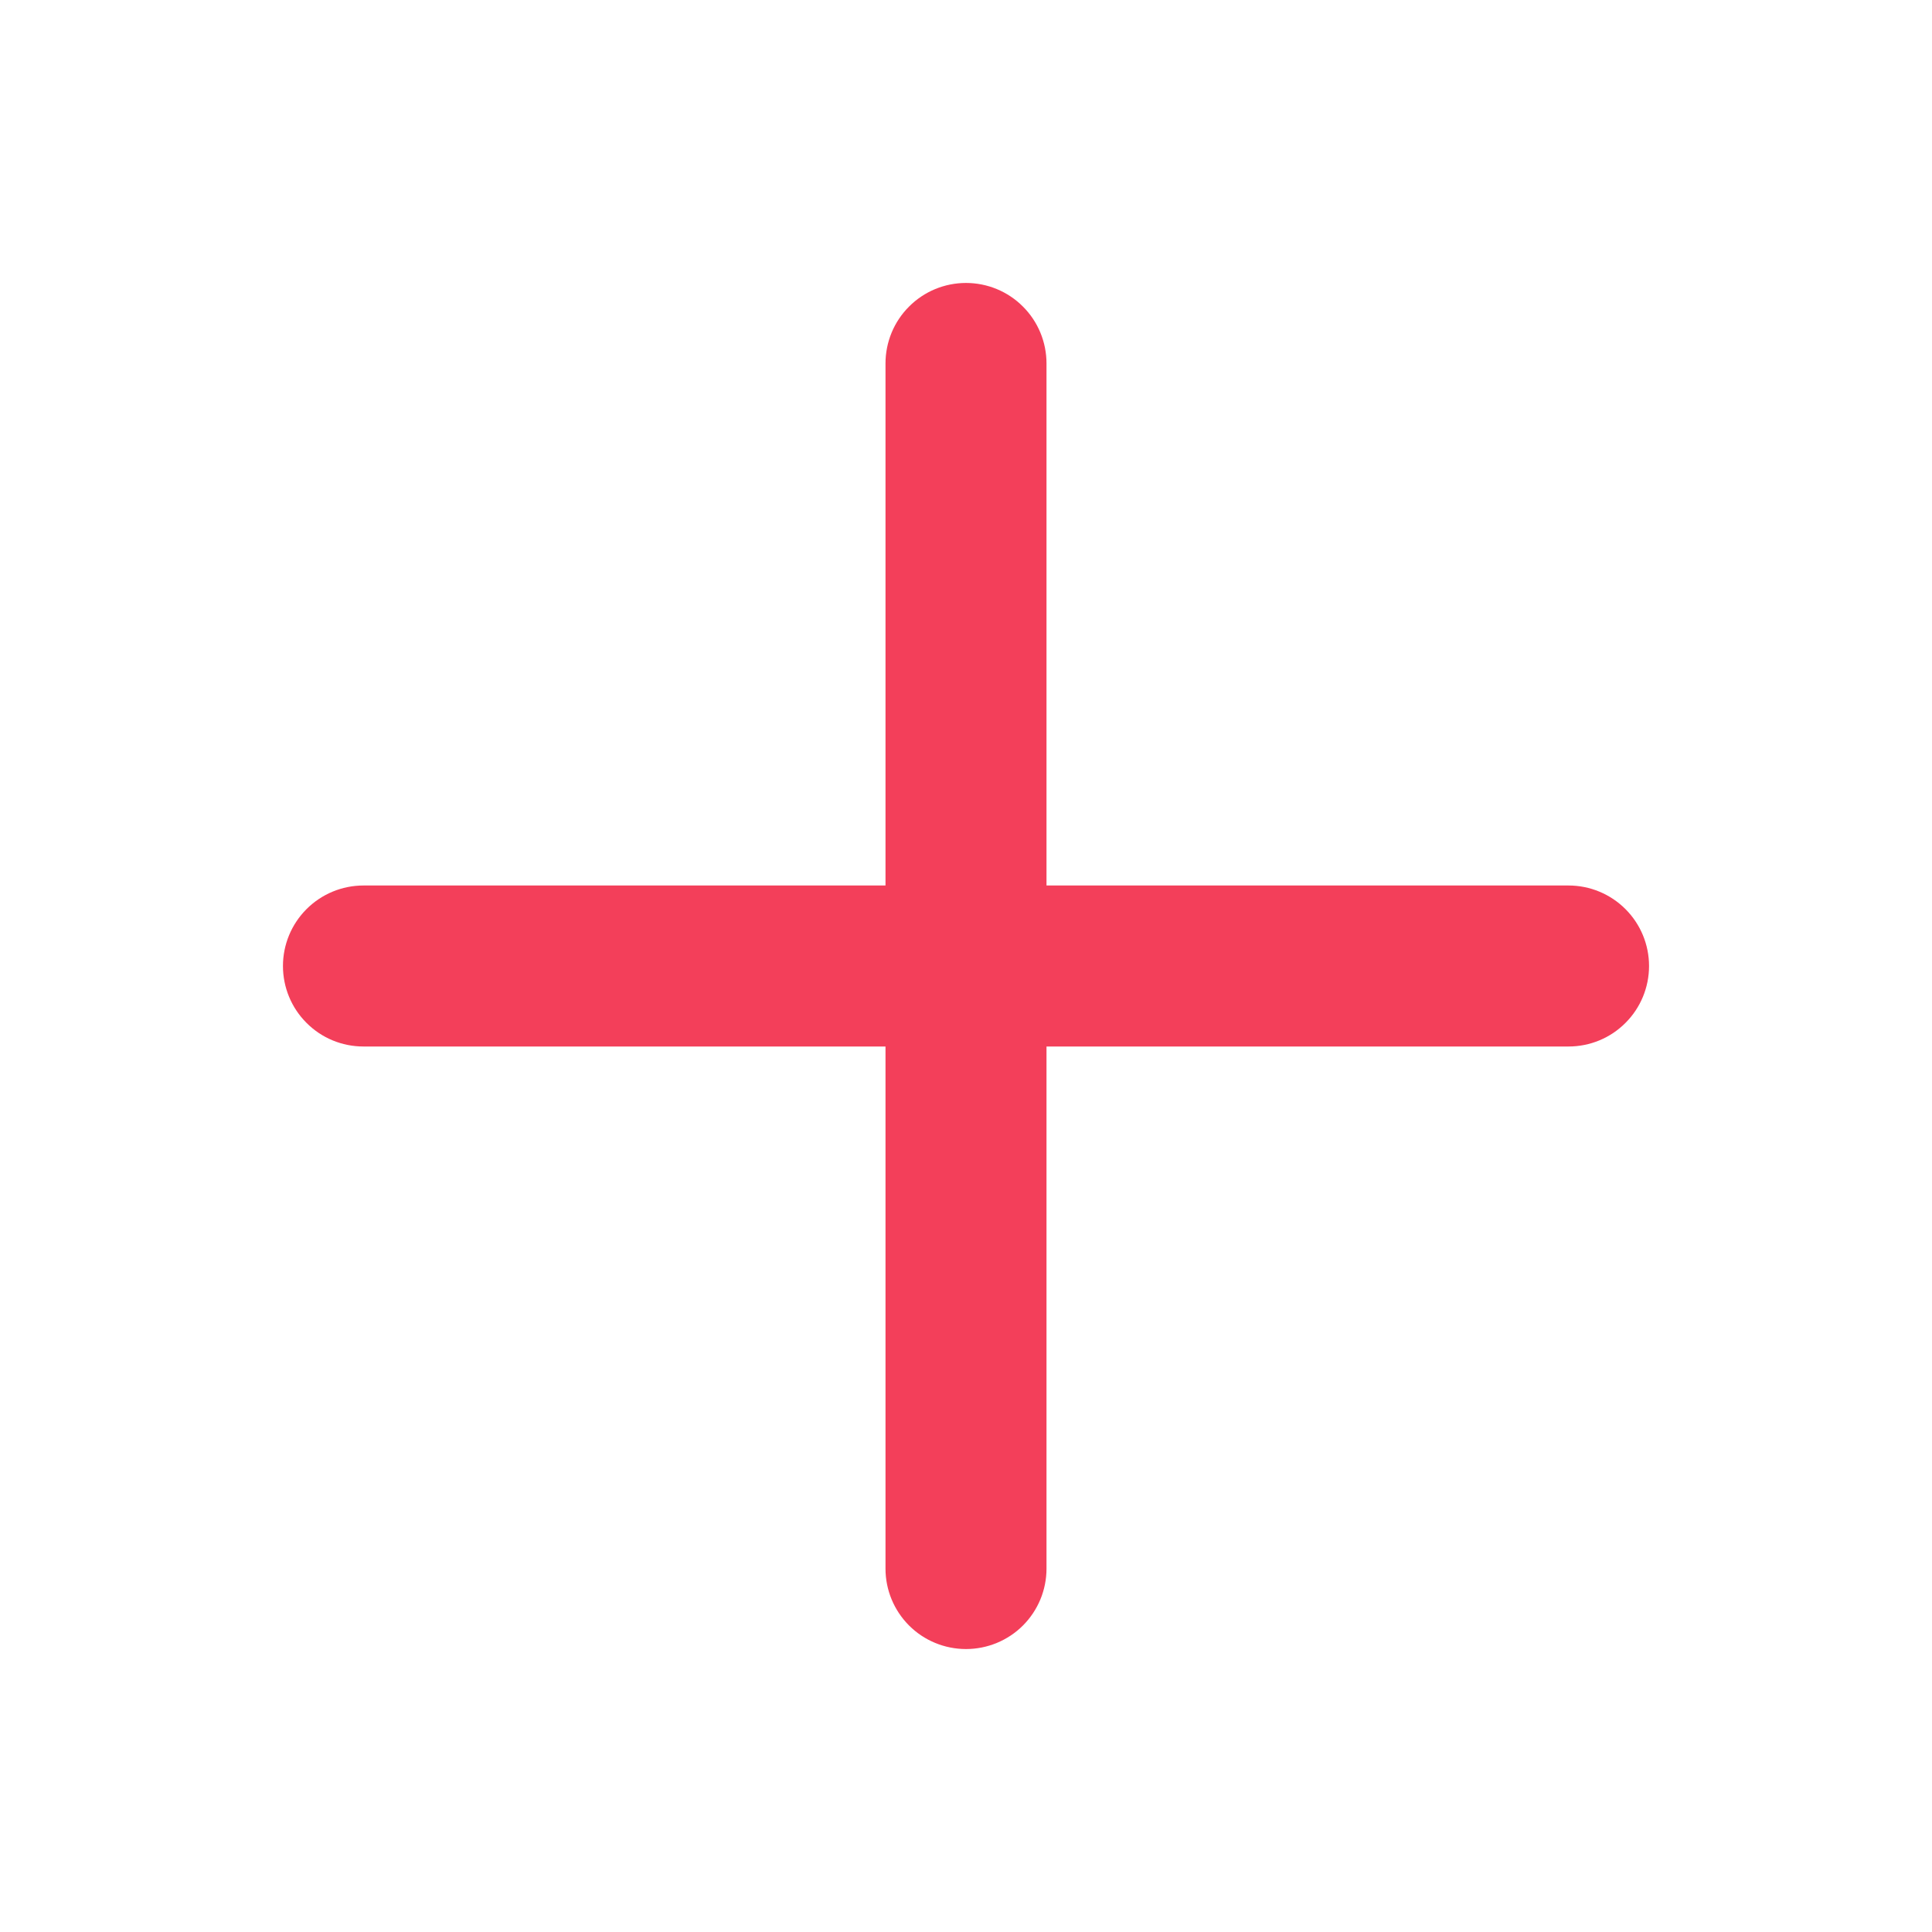 <svg width="24" height="24" viewBox="0 0 24 24" fill="none" xmlns="http://www.w3.org/2000/svg">
<path d="M20.485 12C20.485 11.735 20.38 11.481 20.192 11.293C20.005 11.106 19.751 11 19.485 11H13L13 4.515C13 4.25 12.895 3.995 12.707 3.808C12.52 3.62 12.265 3.515 12 3.515C11.735 3.515 11.48 3.62 11.293 3.808C11.105 3.995 11 4.25 11 4.515L11 11H4.515C4.249 11 3.995 11.106 3.808 11.293C3.62 11.481 3.515 11.735 3.515 12C3.515 12.265 3.62 12.52 3.808 12.707C3.995 12.895 4.249 13 4.515 13L11 13V19.486C11 19.751 11.105 20.005 11.293 20.193C11.48 20.38 11.735 20.485 12 20.485C12.265 20.485 12.52 20.38 12.707 20.193C12.895 20.005 13 19.751 13 19.486V13L19.485 13C19.751 13 20.005 12.895 20.192 12.707C20.38 12.52 20.485 12.265 20.485 12V12Z" fill="#F33F5A"/>
</svg>
